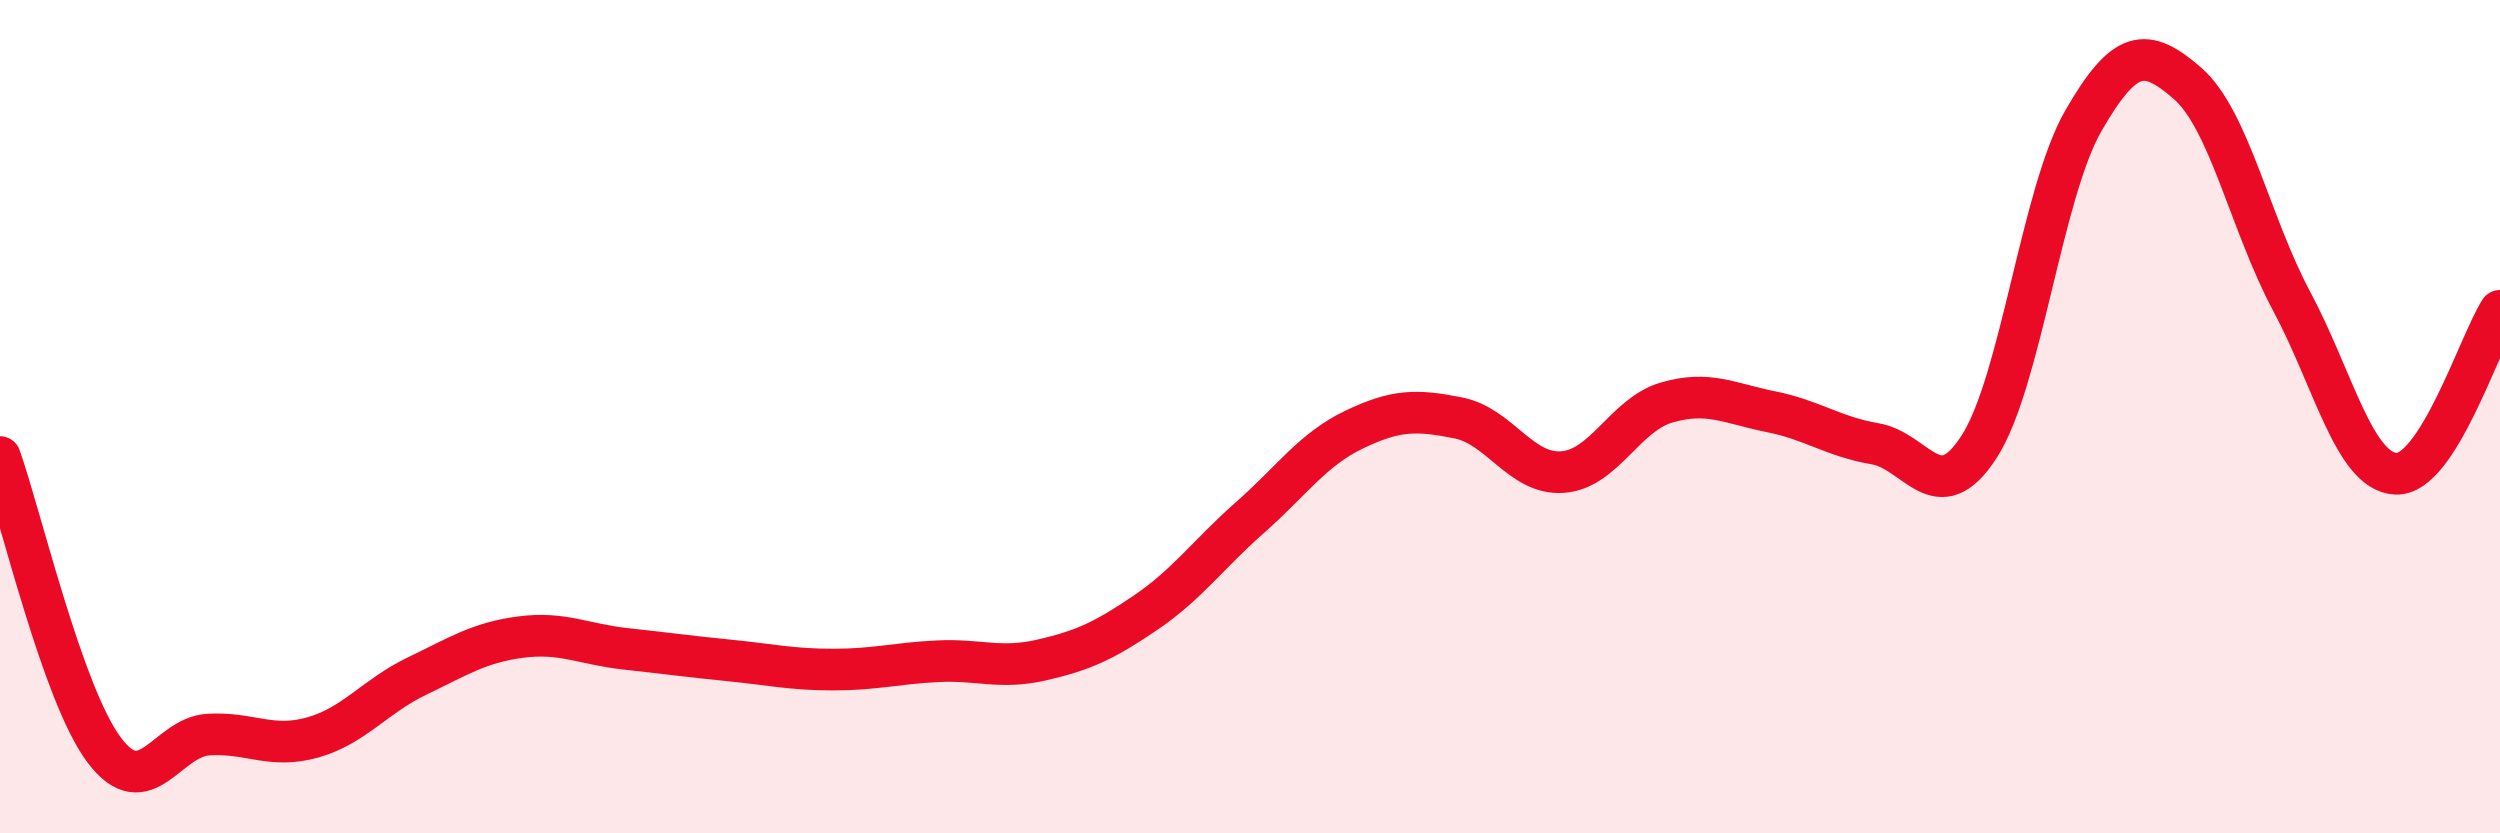 
    <svg width="60" height="20" viewBox="0 0 60 20" xmlns="http://www.w3.org/2000/svg">
      <path
        d="M 0,10.97 C 0.5,12.38 1.5,16.67 2.5,18 C 3.5,19.33 4,17.69 5,17.63 C 6,17.57 6.5,17.98 7.5,17.7 C 8.5,17.42 9,16.71 10,16.23 C 11,15.75 11.5,15.42 12.5,15.29 C 13.5,15.16 14,15.46 15,15.57 C 16,15.68 16.5,15.75 17.5,15.85 C 18.5,15.95 19,16.07 20,16.07 C 21,16.07 21.5,15.92 22.5,15.87 C 23.5,15.82 24,16.07 25,15.84 C 26,15.61 26.5,15.38 27.5,14.7 C 28.5,14.02 29,13.3 30,12.42 C 31,11.54 31.5,10.79 32.5,10.31 C 33.5,9.83 34,9.83 35,10.03 C 36,10.23 36.5,11.4 37.5,11.33 C 38.5,11.26 39,9.95 40,9.66 C 41,9.37 41.5,9.68 42.5,9.88 C 43.5,10.08 44,10.48 45,10.65 C 46,10.82 46.5,12.27 47.5,10.72 C 48.5,9.17 49,4.64 50,2.9 C 51,1.16 51.5,1.13 52.5,2 C 53.5,2.87 54,5.36 55,7.23 C 56,9.1 56.5,11.32 57.5,11.37 C 58.5,11.42 59.5,8.24 60,7.46L60 20L0 20Z"
        fill="#EB0A25"
        opacity="0.1"
        stroke-linecap="round"
        stroke-linejoin="round"
      />
      <path
        d="M 0,10.97 C 0.5,12.38 1.5,16.67 2.5,18 C 3.5,19.33 4,17.69 5,17.63 C 6,17.57 6.5,17.98 7.5,17.7 C 8.5,17.42 9,16.71 10,16.23 C 11,15.75 11.5,15.42 12.5,15.29 C 13.5,15.16 14,15.46 15,15.57 C 16,15.68 16.5,15.75 17.5,15.85 C 18.5,15.95 19,16.07 20,16.07 C 21,16.07 21.5,15.92 22.5,15.87 C 23.5,15.82 24,16.07 25,15.84 C 26,15.61 26.5,15.38 27.5,14.7 C 28.5,14.02 29,13.3 30,12.42 C 31,11.54 31.5,10.79 32.5,10.31 C 33.5,9.83 34,9.83 35,10.03 C 36,10.23 36.5,11.4 37.5,11.33 C 38.5,11.26 39,9.95 40,9.66 C 41,9.37 41.5,9.68 42.5,9.88 C 43.5,10.08 44,10.48 45,10.65 C 46,10.82 46.5,12.27 47.5,10.72 C 48.5,9.17 49,4.64 50,2.9 C 51,1.16 51.5,1.13 52.5,2 C 53.5,2.87 54,5.36 55,7.23 C 56,9.1 56.5,11.32 57.5,11.37 C 58.5,11.42 59.5,8.24 60,7.46"
        stroke="#EB0A25"
        stroke-width="1"
        fill="none"
        stroke-linecap="round"
        stroke-linejoin="round"
      />
    </svg>
  
